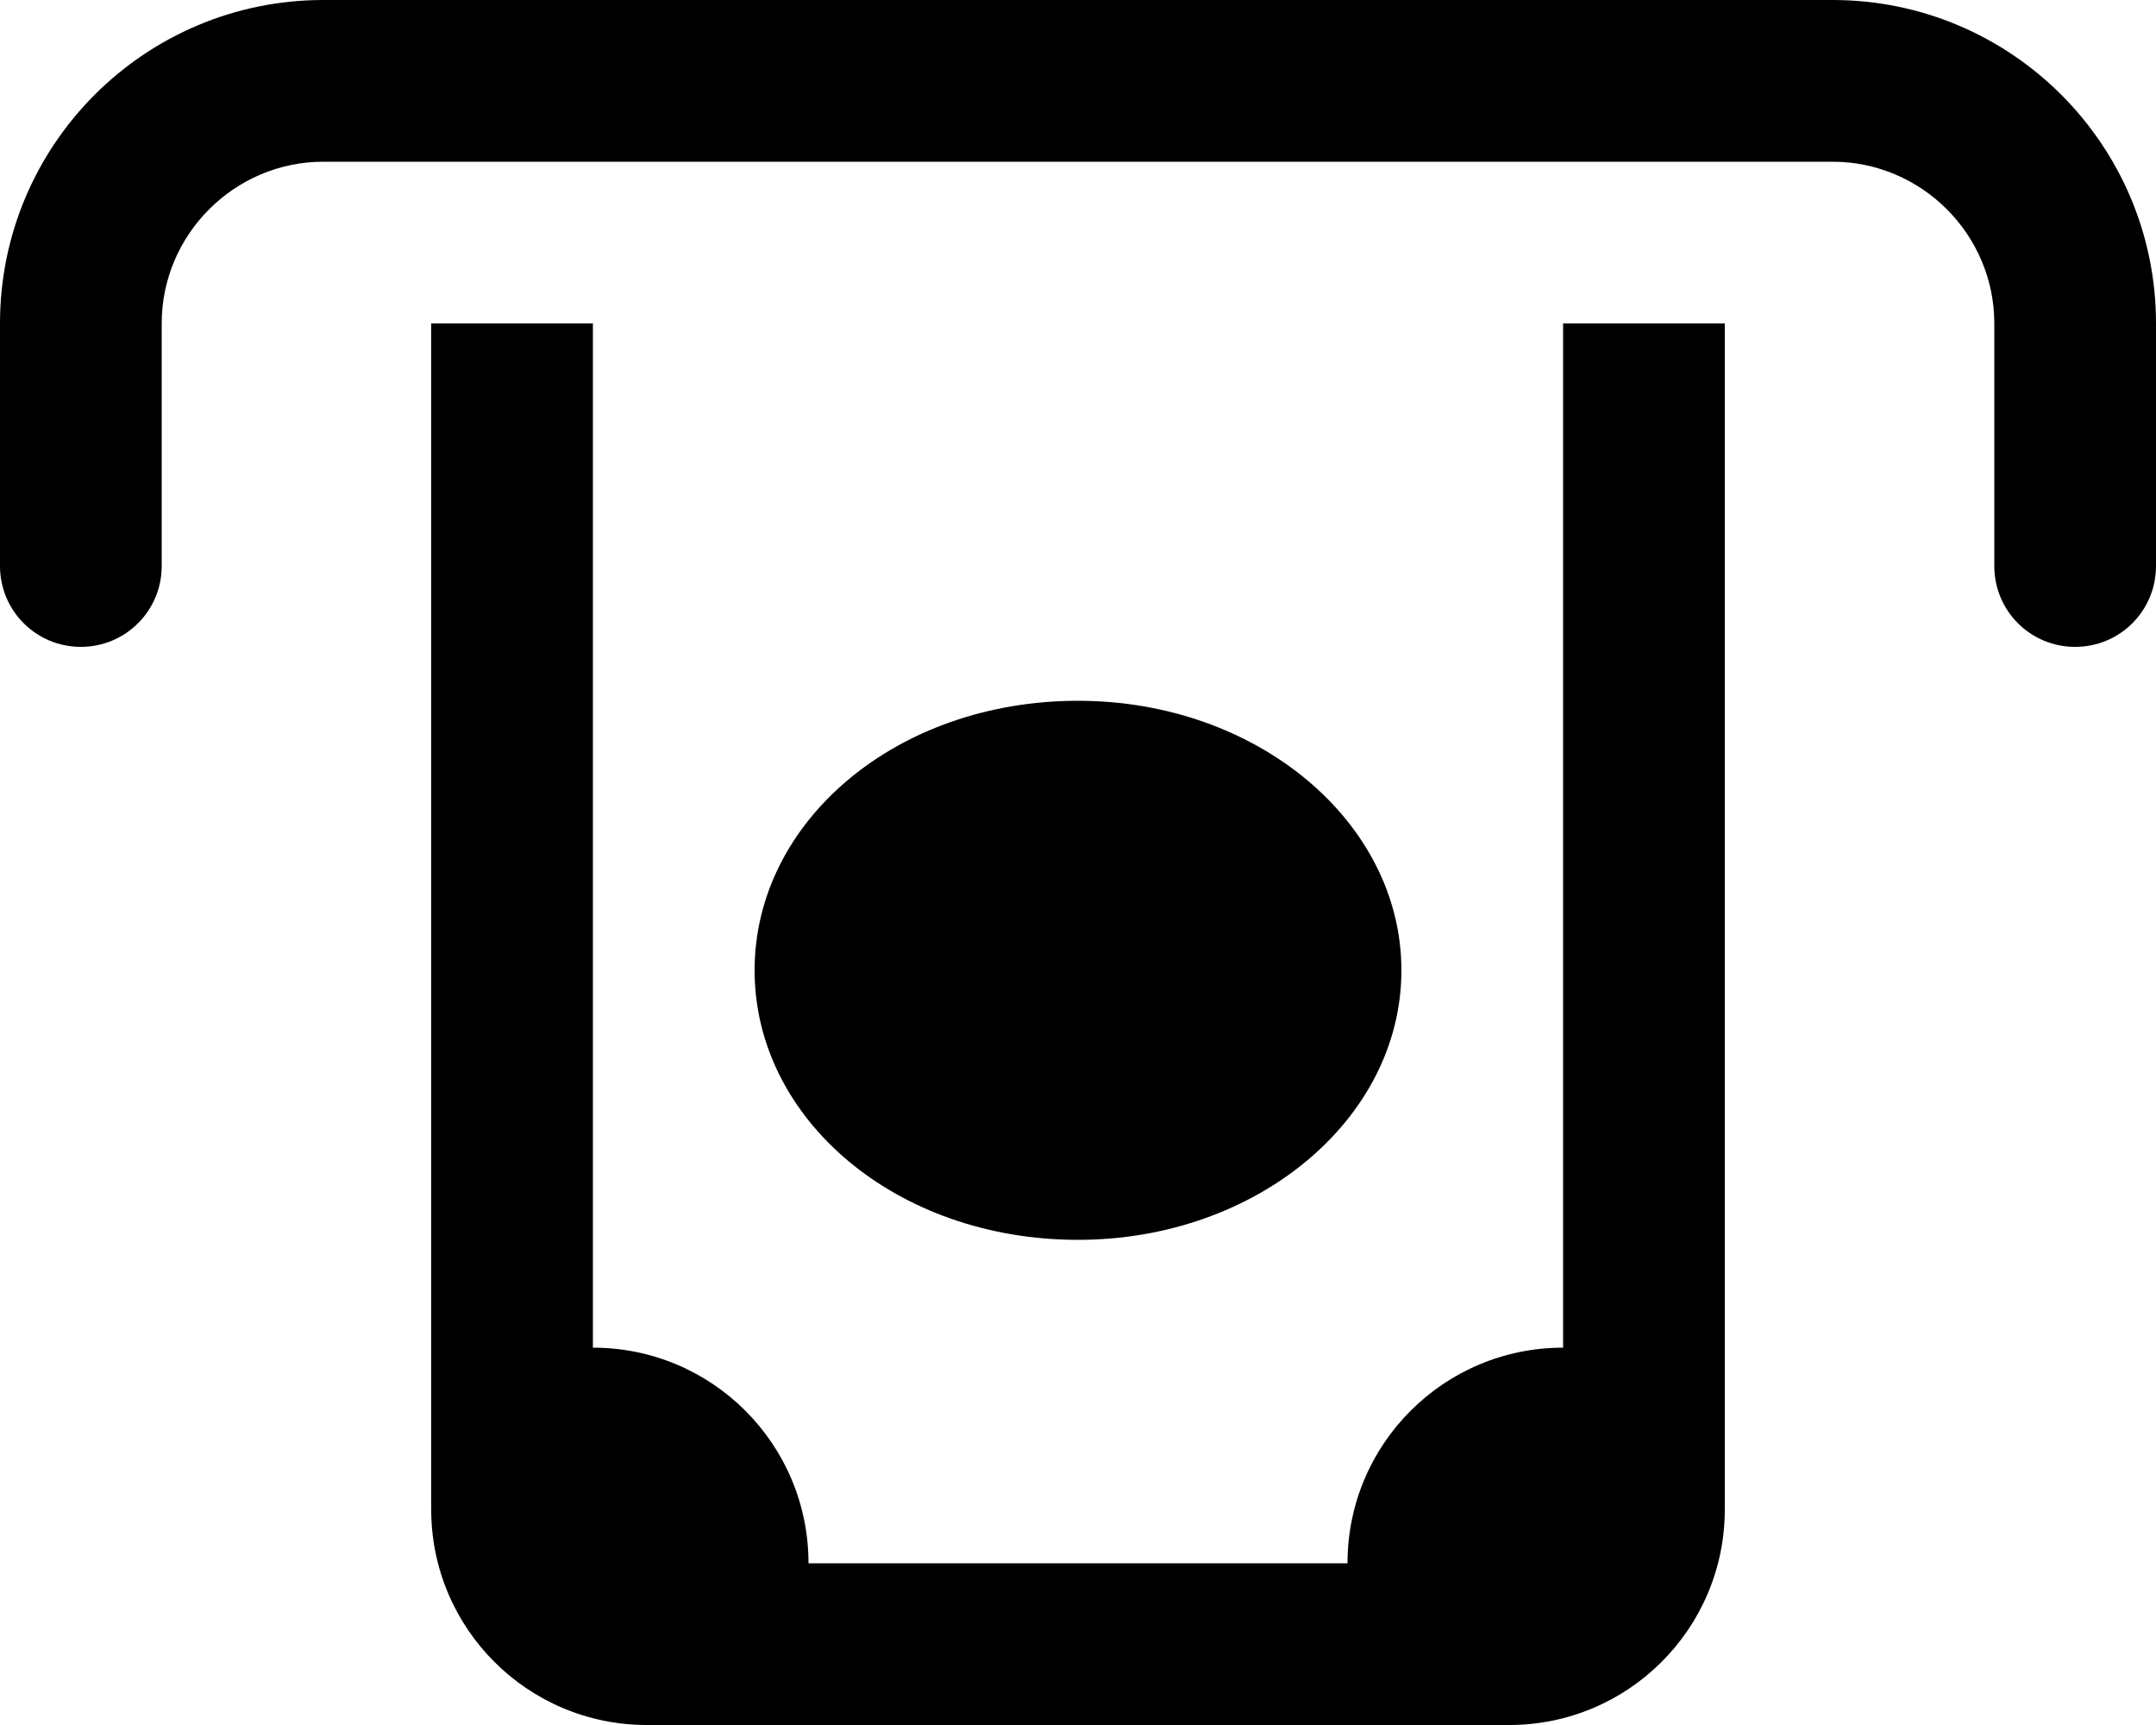 <svg xmlns="http://www.w3.org/2000/svg" viewBox="0 0 640 512"><!--! Font Awesome Pro 6.0.0-alpha3 by @fontawesome - https://fontawesome.com License - https://fontawesome.com/license (Commercial License) --><path d="M464 400c-35.38 0-64 28.62-64 64h-160c0-35.38-28.62-64-64-64V96H128v352c0 35.35 28.65 64 64 64h256c35.35 0 64-28.65 64-64V96h-48V400zM544 0H96C42.98 0 0 42.98 0 96v72C0 181.3 10.75 192 24 192C37.26 192 48 181.3 48 168V96c0-26.4 21.6-48 48-48h448c26.4 0 48 21.6 48 48v72C592 181.3 602.7 192 616 192C629.3 192 640 181.3 640 168V96C640 42.98 597 0 544 0zM320 368c53.02 0 96-35.82 96-80s-42.98-80-96-80C266.1 208 224 243.8 224 288S266.1 368 320 368z"/></svg>